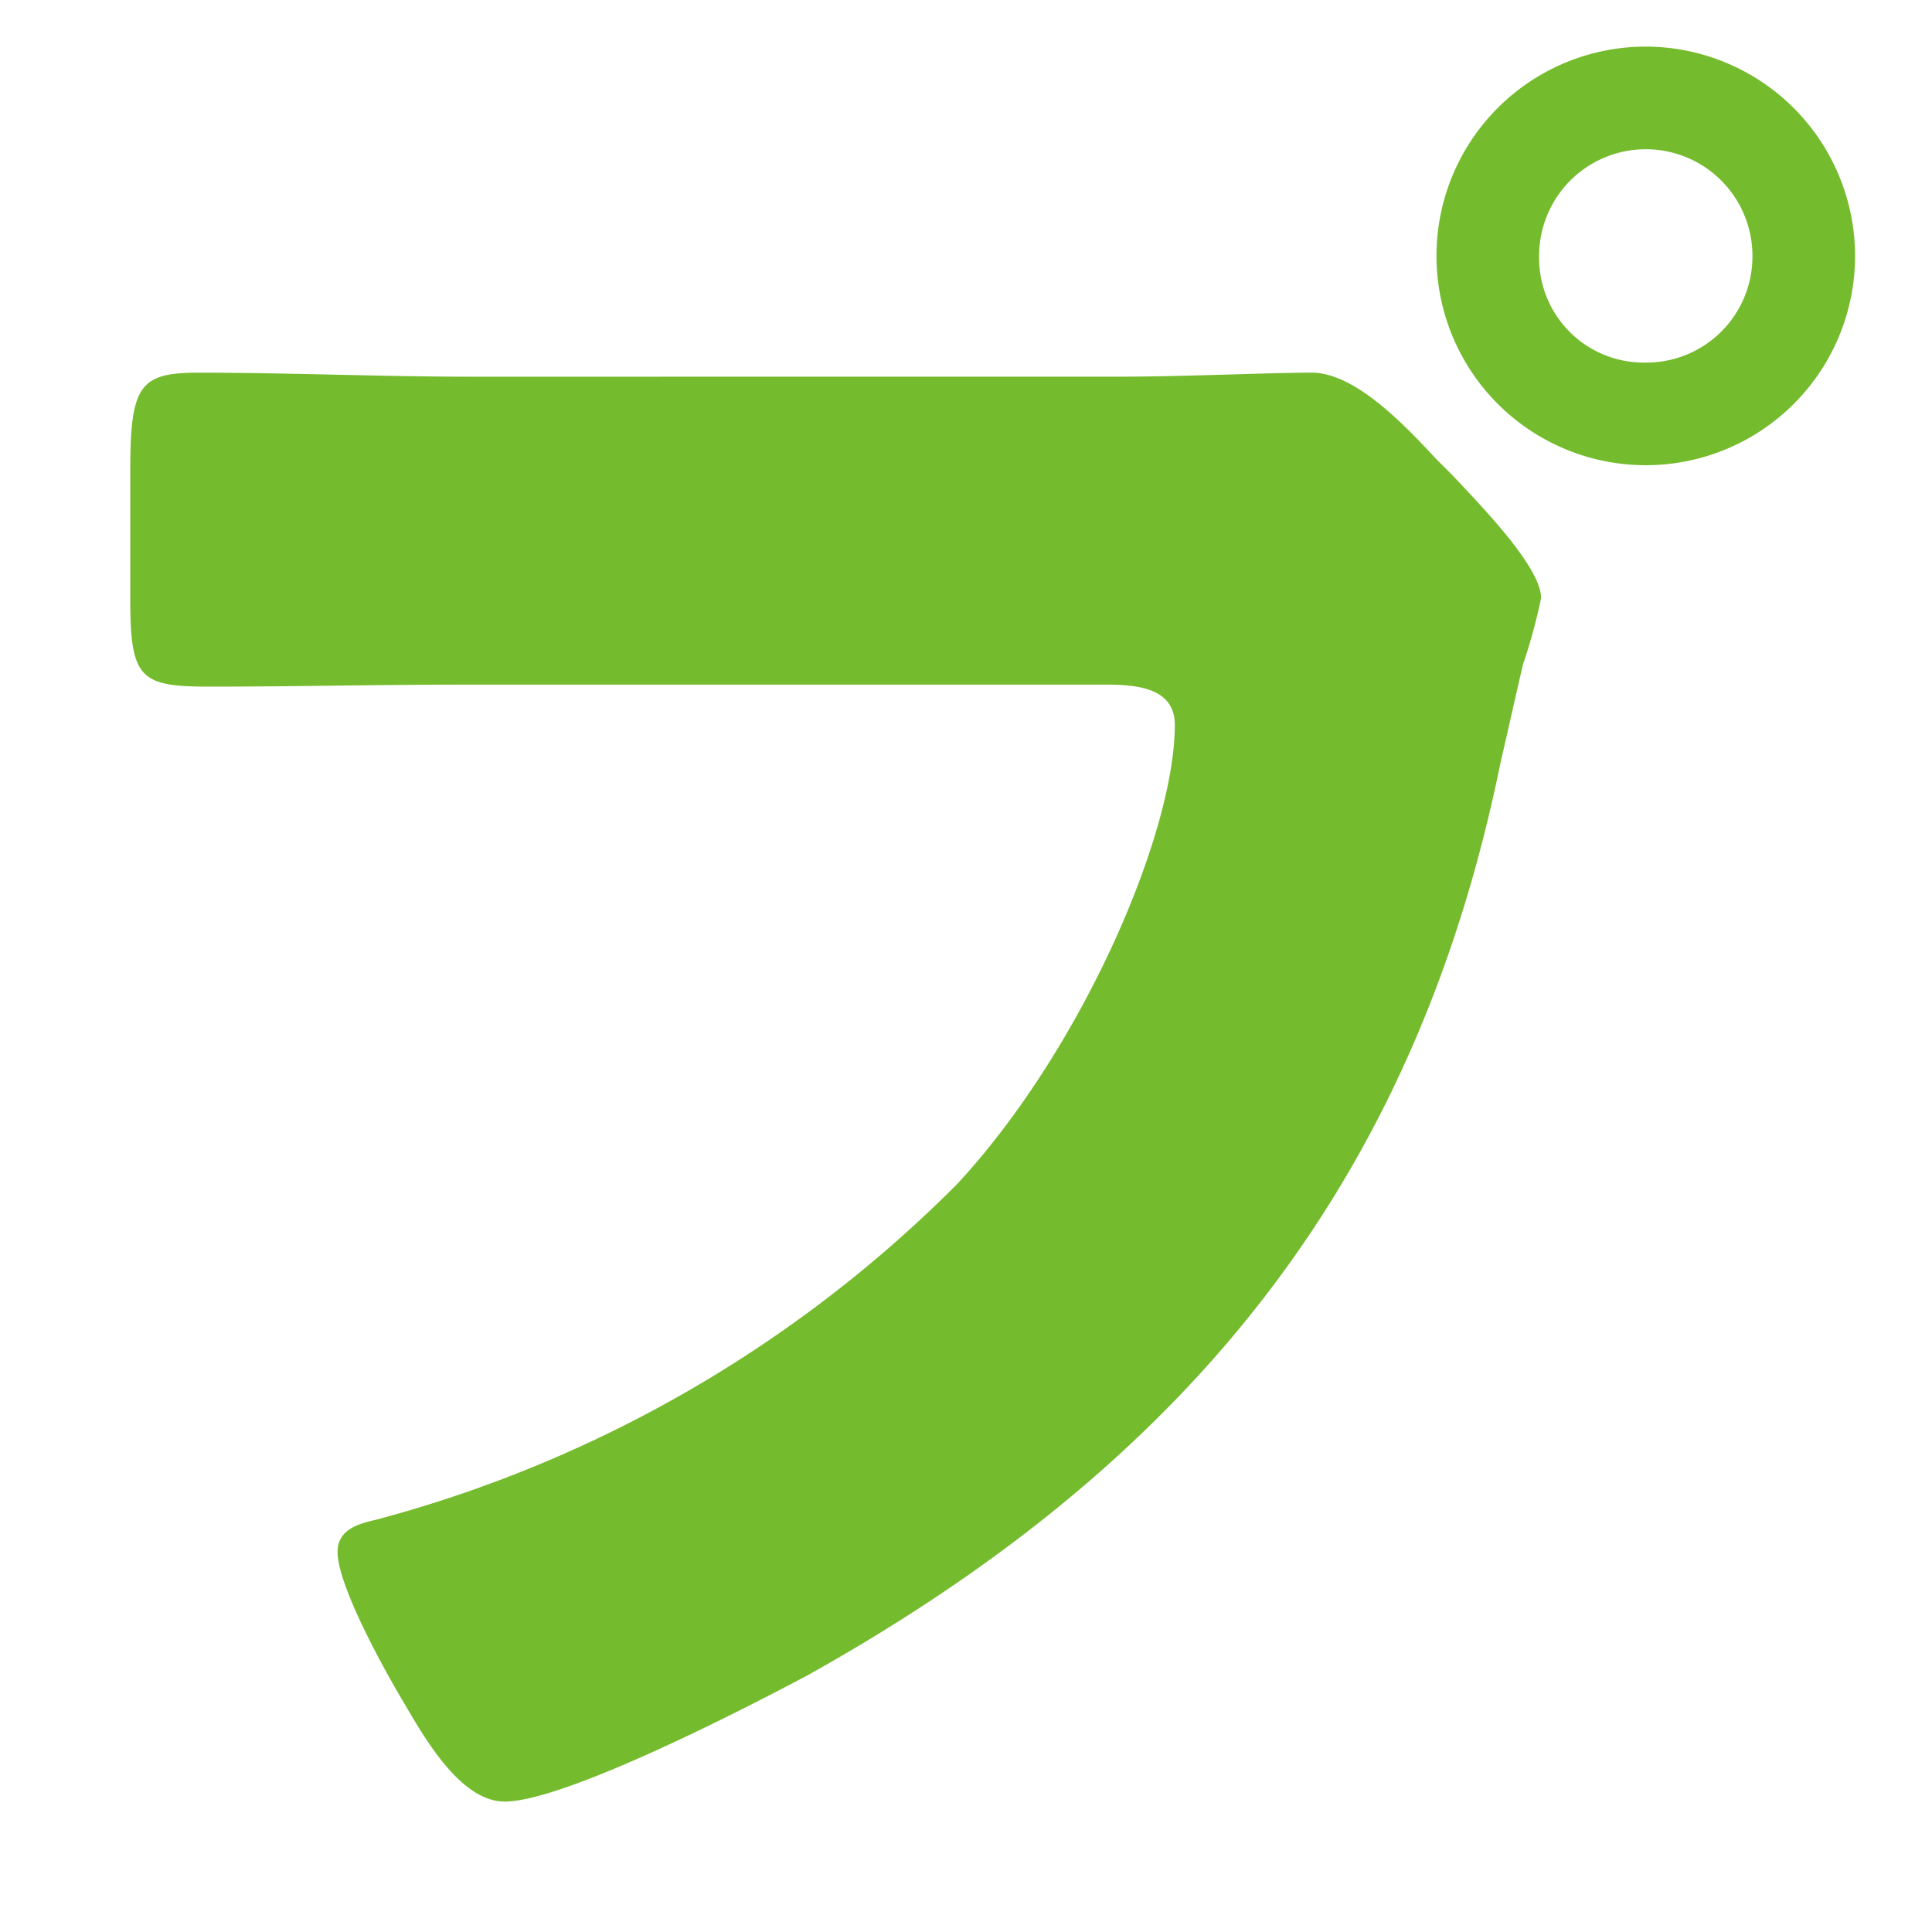 <svg xmlns="http://www.w3.org/2000/svg" width="48" height="48" viewBox="0 0 48 48">
  <g id="top_mv_char_pu" transform="translate(-57 1124)">
    <path id="パス_327" data-name="パス 327" d="M313.883,180.358c1.55,0,3.75-.1,4.75-.1,1.1,0,2.351,1.351,3.1,2.151l.4.4c.8.851,2.2,2.3,2.2,3.051a13.8,13.8,0,0,1-.45,1.649c-.2.851-.35,1.551-.55,2.4-2.15,10.6-7.9,17.5-17.2,22.7-1.5.8-6.051,3.15-7.551,3.15-1.1,0-2-1.6-2.5-2.45-.45-.75-1.65-2.9-1.65-3.75,0-.55.5-.7.95-.8a31.941,31.941,0,0,0,14.451-8.35c3.1-3.351,5.4-8.7,5.4-11.4,0-.9-.9-1-1.7-1h-15.9c-2.15,0-4.25.05-6.4.05-1.7,0-1.951-.2-1.951-2.15v-3.25c0-2.1.25-2.4,1.7-2.4,2.25,0,4.55.1,6.8.1Zm18.251-3a5.2,5.2,0,1,1-5.2-5.2A5.208,5.208,0,0,1,332.134,177.358Zm-7.85,0a2.6,2.6,0,0,0,2.65,2.65,2.635,2.635,0,0,0,2.65-2.65,2.65,2.65,0,1,0-5.3,0Z" transform="translate(-229.045 -1295)" fill="#75bb2e"/>
    <rect id="長方形_144" data-name="長方形 144" width="48" height="48" transform="translate(57 -1124)" fill="none"/>
  </g>
</svg>
